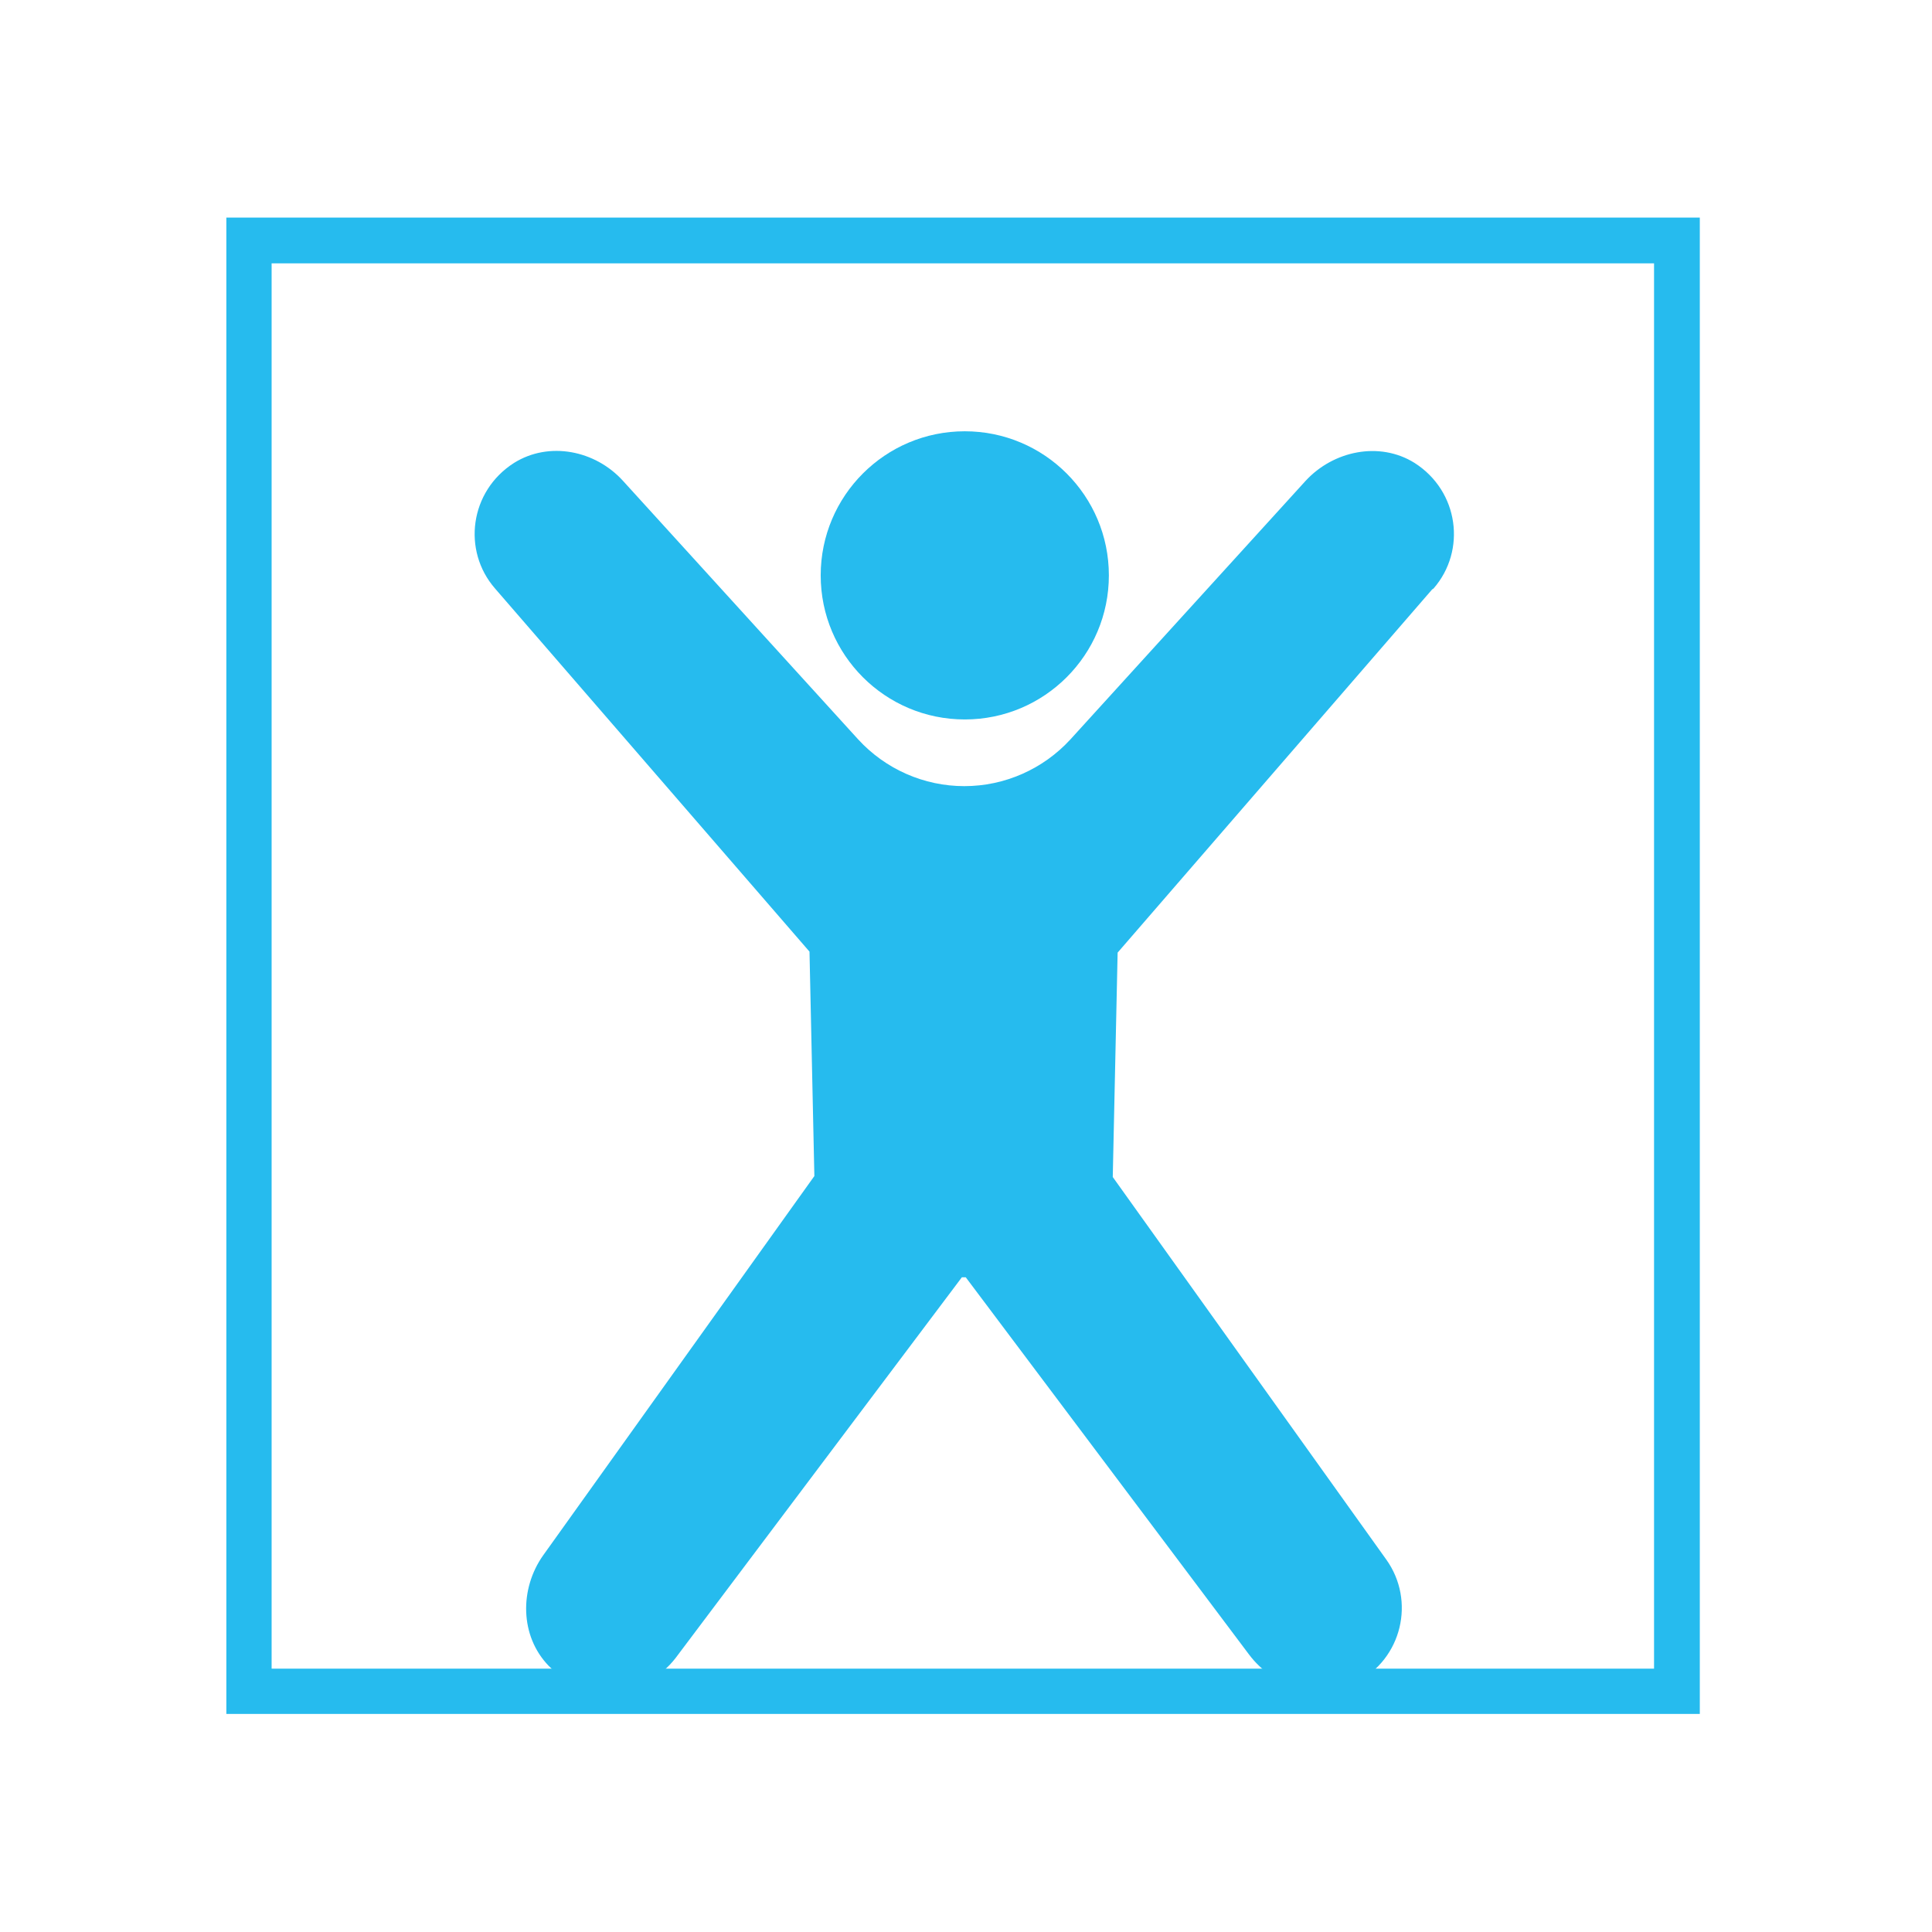 <?xml version="1.0" encoding="UTF-8"?>
<svg id="pict" xmlns="http://www.w3.org/2000/svg" viewBox="0 0 39.69 39.69">
  <defs>
    <style>
      .cls-1 {
        fill: #26bbee;
      }
    </style>
  </defs>
  <circle class="cls-1" cx="19.82" cy="11.82" r="2.96"/>
  <path class="cls-1" d="M29.45,12.09c.68-.78.52-2-.39-2.58-.72-.45-1.67-.25-2.24.37l-4.83,5.31c-.56.61-1.35.96-2.18.96h0c-.83,0-1.62-.35-2.18-.96l-4.83-5.31c-.57-.63-1.52-.82-2.24-.37-.91.58-1.07,1.8-.39,2.58l6.46,7.46.1,4.61-5.57,7.79c-.49.69-.48,1.66.11,2.27.76.77,1.98.66,2.61-.16l5.88-7.82h.08l5.82,7.75c.51.68,1.44.96,2.19.58.96-.49,1.23-1.69.63-2.53l-5.62-7.86.1-4.61,6.46-7.46Z"/>
  <path class="cls-1" d="M34.92,35.21H4.65V4.47h30.27v30.74ZM5.58,34.28h28.4V5.41H5.58v28.87Z"/>
</svg>